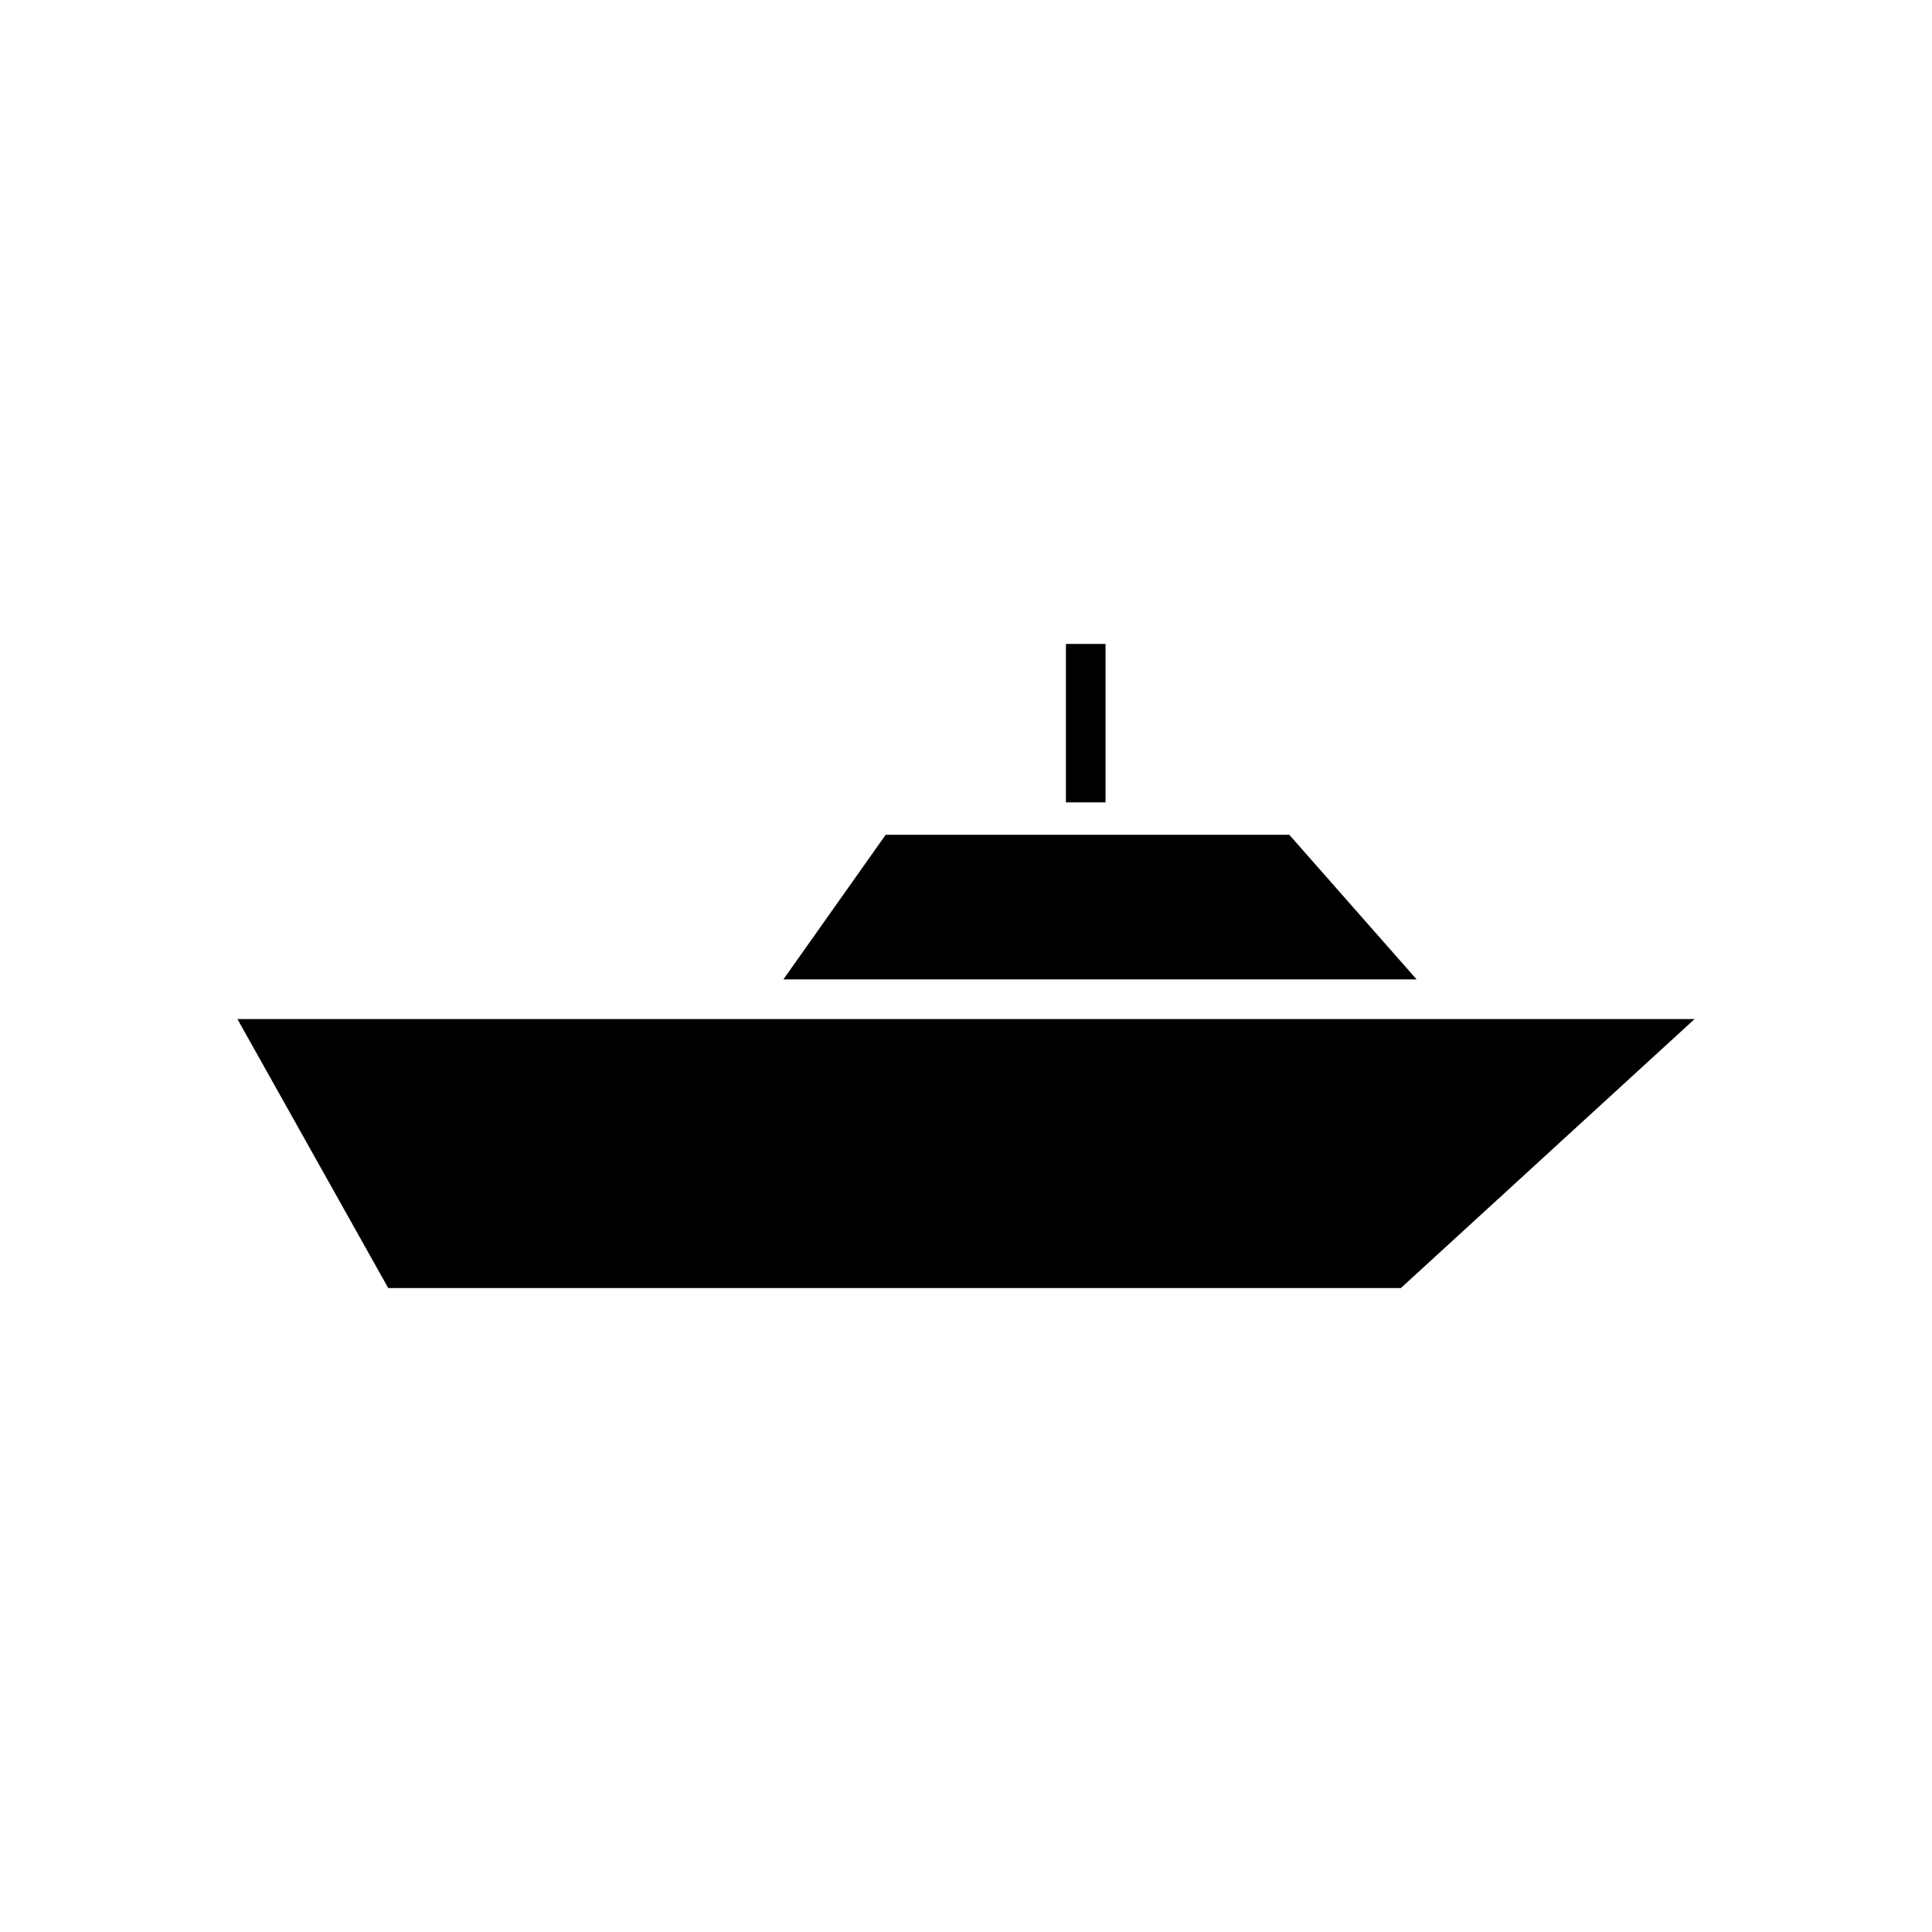 <?xml version="1.0" encoding="UTF-8"?>
<!-- Uploaded to: SVG Repo, www.svgrepo.com, Generator: SVG Repo Mixer Tools -->
<svg fill="#000000" width="800px" height="800px" version="1.1" viewBox="144 144 512 512" xmlns="http://www.w3.org/2000/svg">
 <g>
  <path d="m485.68 365.23h-106.97l-27.109 38.324h167.82z"/>
  <path d="m206.92 414.06 39.965 71.289h268.36l77.84-71.289z"/>
  <path d="m426.48 314.65h10.496v41.984h-10.496z"/>
 </g>
</svg>